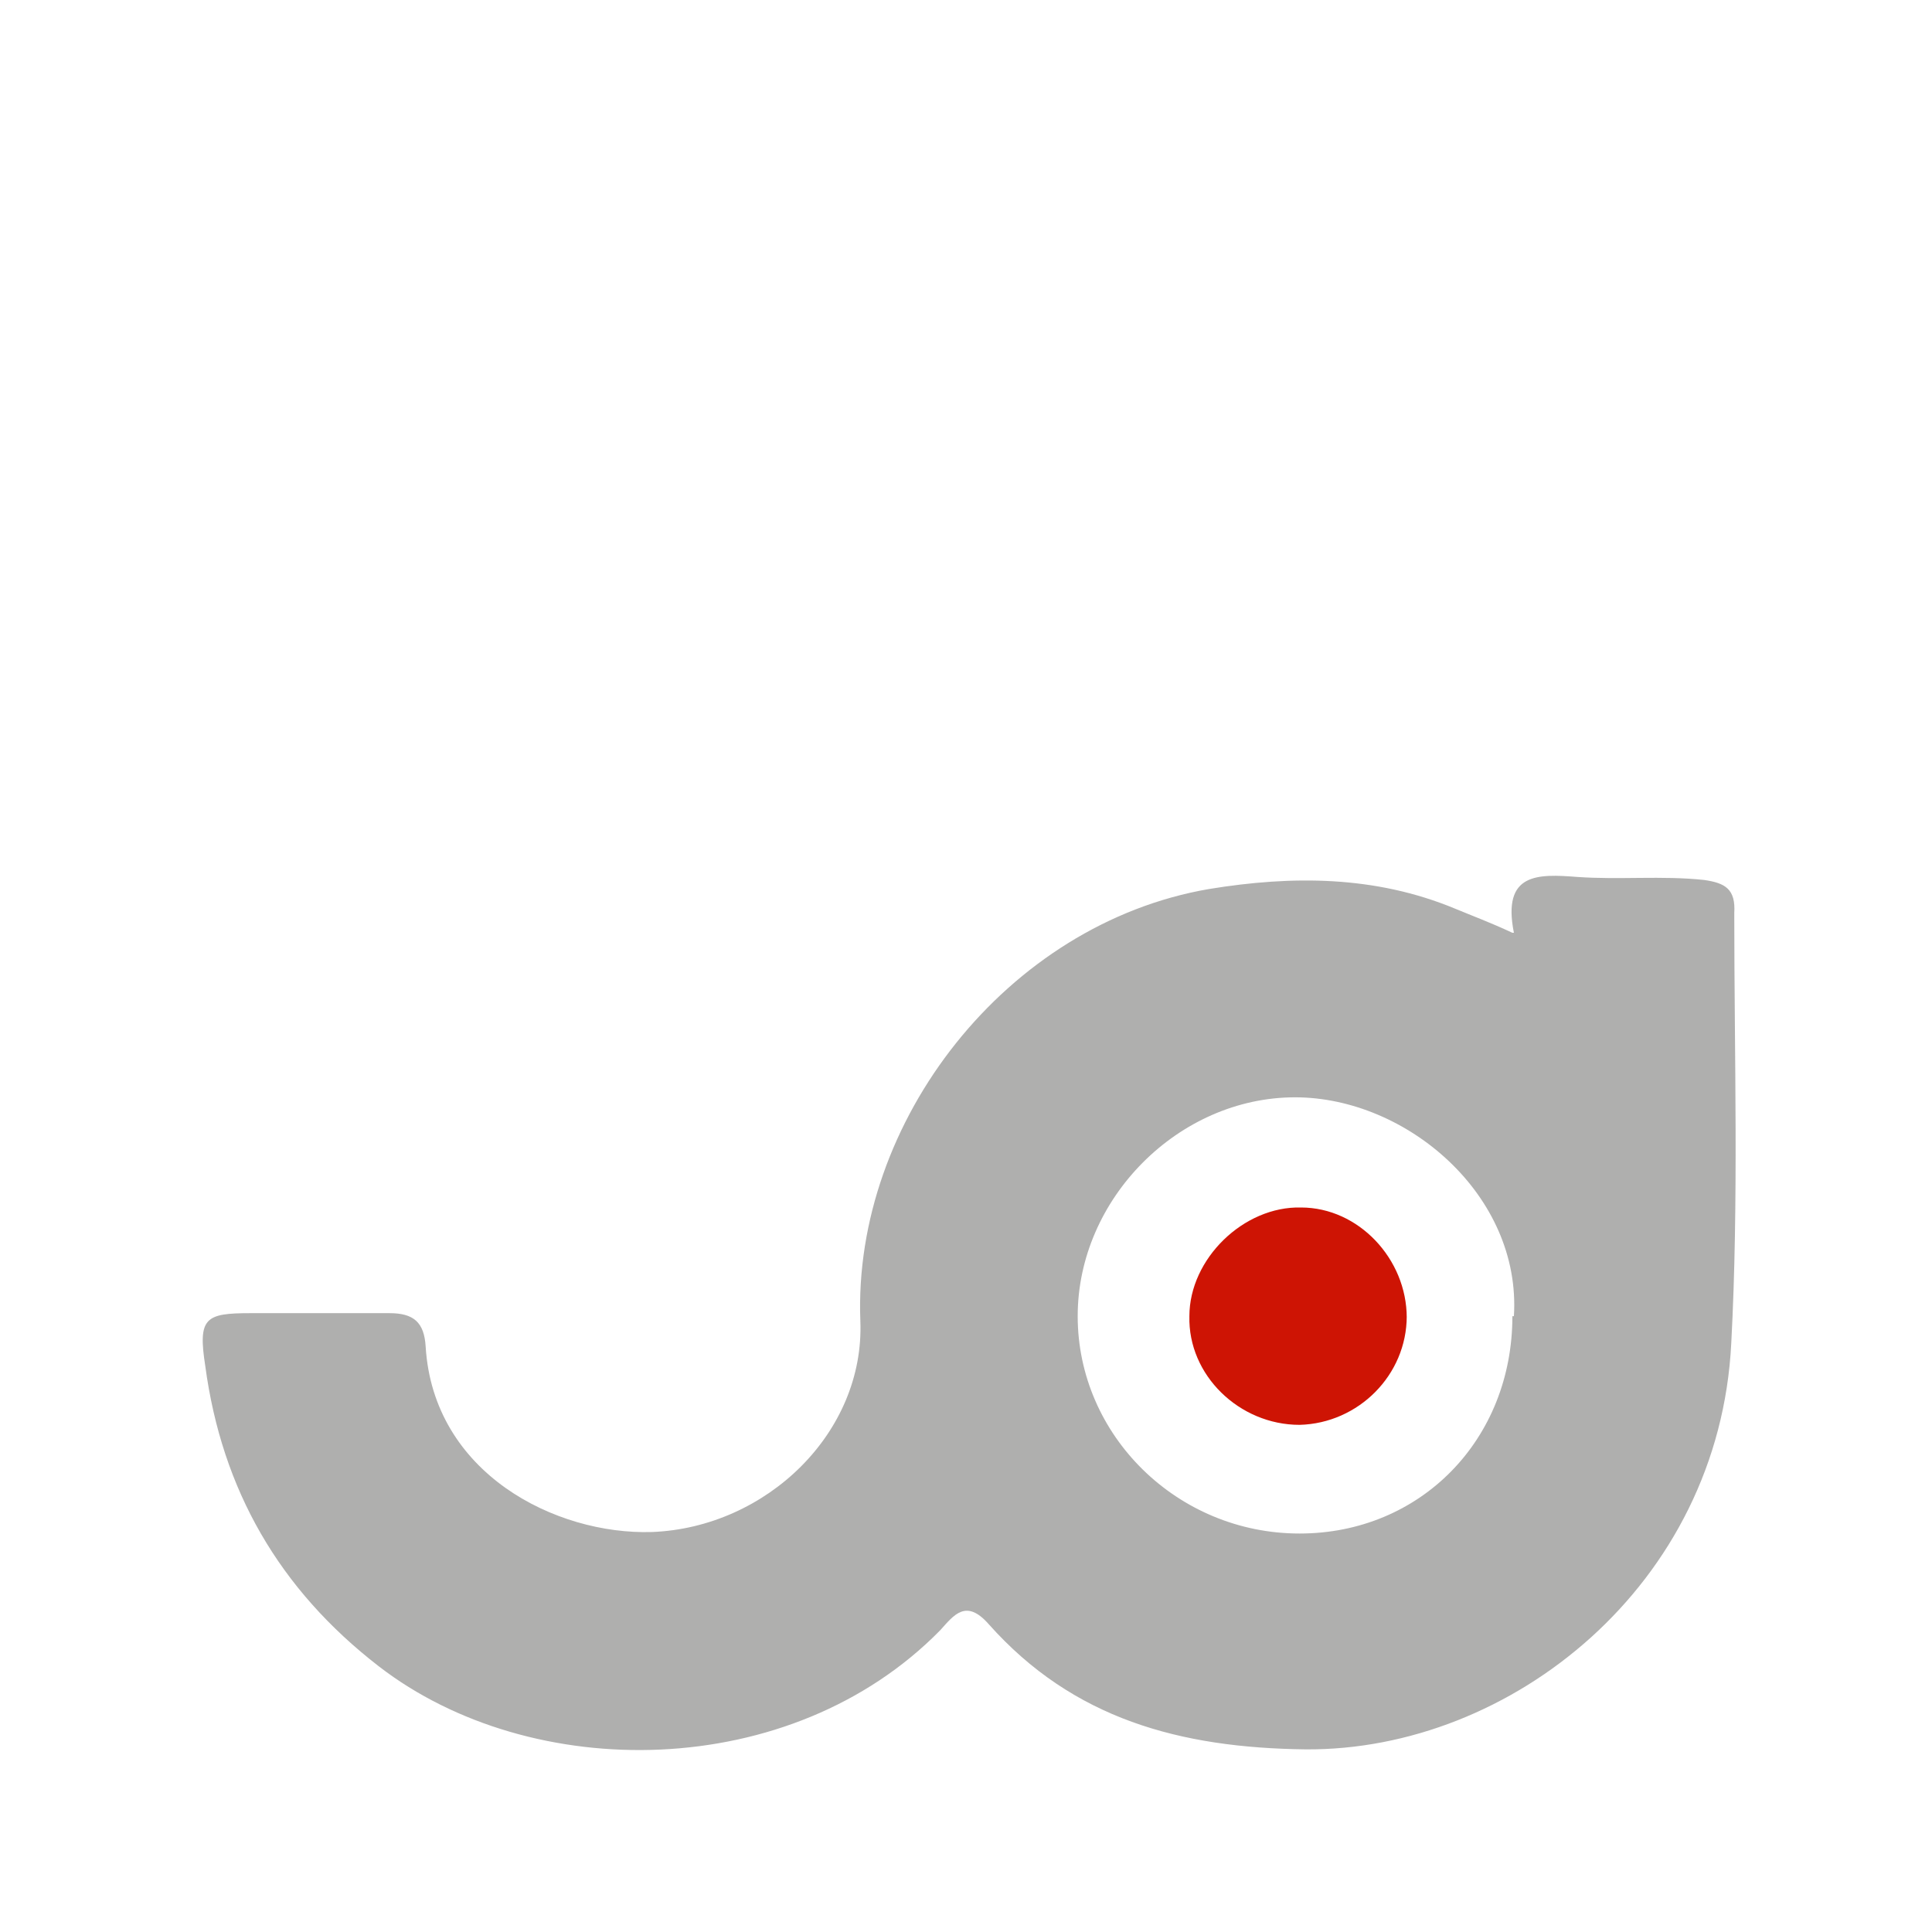 <svg viewBox="0 0 128 128" xmlns="http://www.w3.org/2000/svg"><path d="m100.3 61.8c-.8-4 1.6-3.9 4.2-3.7 2.8.2 5.6-.1 8.4.2 1.4.2 2.1.6 2 2.2 0 9.5.3 19.1-.2 28.5-.8 16-14.6 27-28.2 26.9-8.3-.1-15.4-2-21-8.3-1.5-1.7-2.3-.6-3.2.4-9.9 10.1-27.1 10.2-37.2 2.4-6.6-5.1-10.4-11.7-11.5-19.9-.5-3.2 0-3.5 3-3.5h9.2c1.6 0 2.3.6 2.4 2.2.5 8.4 8.6 12.5 15 12.3 7.6-.3 14.1-6.6 13.8-14-.5-13.2 9.7-26.3 23.1-28.6 5.5-.9 11-.9 16.3 1.3 1.2.5 2.3.9 3.8 1.6zm0 25.4c.5-8-7.1-14.5-14.5-14.5-7.7 0-14.4 6.7-14.4 14.5 0 7.9 6.6 14.4 14.7 14.4 8 0 14.1-6.2 14.1-14.4z" fill="#afafae"/><path d="m93.2 87.2c0 3.9-3.2 7.1-7.1 7.2-4 0-7.4-3.3-7.3-7.2 0-3.8 3.6-7.3 7.4-7.2 3.8 0 7 3.4 7 7.3z" fill="#ce1404"/></svg>